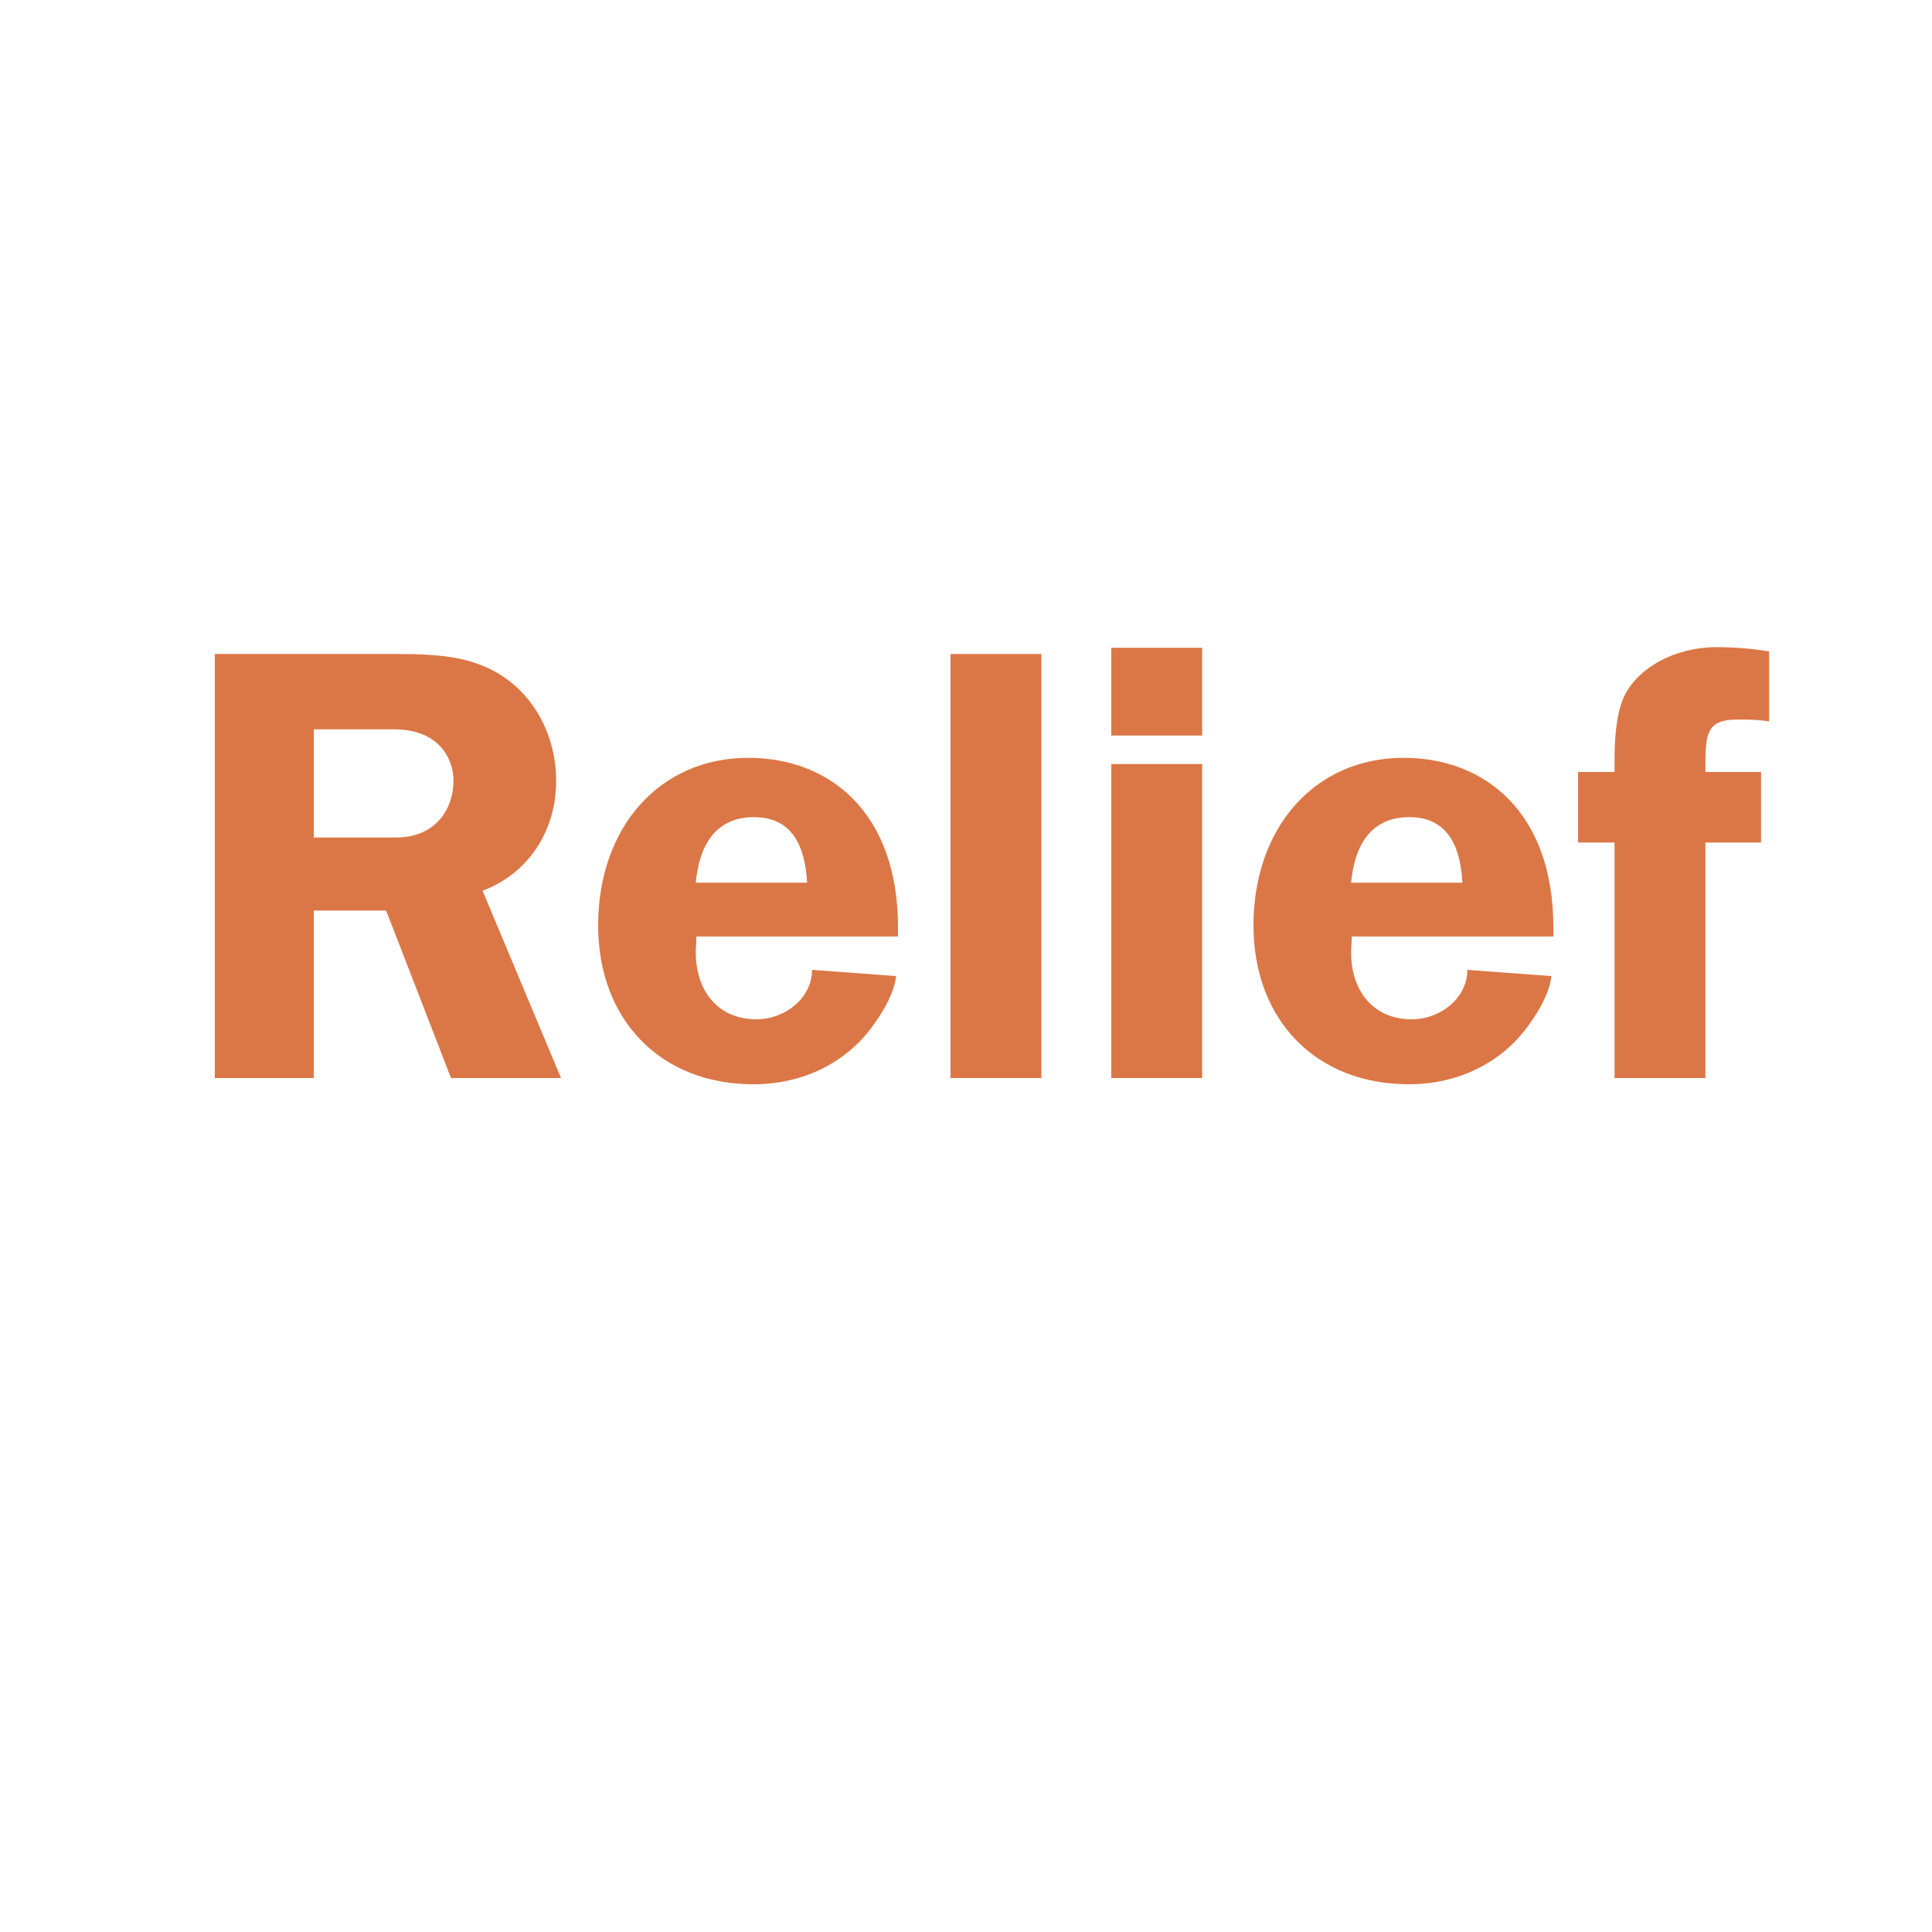 <svg xmlns="http://www.w3.org/2000/svg" xmlns:xlink="http://www.w3.org/1999/xlink" width="500" zoomAndPan="magnify" viewBox="0 0 375 375" height="500" preserveAspectRatio="xMidYMid meet" version="1.0"><defs><g/></defs><g fill="#db7746" fill-opacity="1"><g transform="translate(33.899, 209.251)"><g><path d="M 7.797 -82.312 L 7.797 0 L 27 0 L 27 -32.516 L 41.047 -32.516 L 53.641 0 L 75 0 L 59.766 -36.359 C 68.766 -39.719 74.047 -48.125 74.047 -57.594 C 74.047 -67.922 68.406 -76.203 60.594 -79.688 C 56.516 -81.484 52.203 -82.312 43.438 -82.312 Z M 42.594 -67.688 C 51.359 -67.688 54.125 -61.922 54.125 -57.719 C 54.125 -52.203 50.641 -46.688 42.953 -46.688 L 27 -46.688 L 27 -67.688 Z M 42.594 -67.688 "/></g></g></g><g fill="#db7746" fill-opacity="1"><g transform="translate(113.099, 209.251)"><g><path d="M 32.156 -62.156 C 14.766 -62.156 3 -48.484 3 -29.641 C 3 -11.281 15.125 1.203 33.125 1.203 C 42.844 1.203 51.125 -3 56.281 -10.078 C 58.922 -13.688 60.484 -16.922 60.844 -19.797 L 44.516 -21 C 44.516 -15.594 39.359 -11.406 33.719 -11.406 C 26.156 -11.406 21.953 -17.047 21.953 -24.359 C 21.953 -25.438 22.078 -26.406 22.078 -27.484 L 61.203 -27.484 L 61.203 -29.281 C 61.203 -51.484 48 -62.156 32.156 -62.156 Z M 21.953 -37.922 C 22.797 -46.922 27.125 -50.641 33.234 -50.641 C 39.594 -50.641 43.078 -46.562 43.562 -37.922 Z M 21.953 -37.922 "/></g></g></g><g fill="#db7746" fill-opacity="1"><g transform="translate(177.899, 209.251)"><g><path d="M 6.594 -82.312 L 6.594 0 L 24.234 0 L 24.234 -82.312 Z M 6.594 -82.312 "/></g></g></g><g fill="#db7746" fill-opacity="1"><g transform="translate(209.099, 209.251)"><g><path d="M 6.594 -83.516 L 6.594 -66.484 L 24.234 -66.484 L 24.234 -83.516 Z M 6.594 -60.953 L 6.594 0 L 24.234 0 L 24.234 -60.953 Z M 6.594 -60.953 "/></g></g></g><g fill="#db7746" fill-opacity="1"><g transform="translate(240.299, 209.251)"><g><path d="M 32.156 -62.156 C 14.766 -62.156 3 -48.484 3 -29.641 C 3 -11.281 15.125 1.203 33.125 1.203 C 42.844 1.203 51.125 -3 56.281 -10.078 C 58.922 -13.688 60.484 -16.922 60.844 -19.797 L 44.516 -21 C 44.516 -15.594 39.359 -11.406 33.719 -11.406 C 26.156 -11.406 21.953 -17.047 21.953 -24.359 C 21.953 -25.438 22.078 -26.406 22.078 -27.484 L 61.203 -27.484 L 61.203 -29.281 C 61.203 -51.484 48 -62.156 32.156 -62.156 Z M 21.953 -37.922 C 22.797 -46.922 27.125 -50.641 33.234 -50.641 C 39.594 -50.641 43.078 -46.562 43.562 -37.922 Z M 21.953 -37.922 "/></g></g></g><g fill="#db7746" fill-opacity="1"><g transform="translate(305.099, 209.251)"><g><path d="M 28.203 -83.641 C 19.797 -83.641 12.953 -79.562 10.312 -74.406 C 9.125 -72.125 8.281 -68.156 8.281 -61.922 L 8.281 -59.406 L 1.203 -59.406 L 1.203 -45.719 L 8.281 -45.719 L 8.281 0 L 25.922 0 L 25.922 -45.719 L 36.719 -45.719 L 36.719 -59.406 L 25.922 -59.406 L 25.922 -61.438 C 25.922 -67.562 26.766 -69.594 32.281 -69.594 C 35.047 -69.594 36.719 -69.484 38.281 -69.234 L 38.281 -82.797 C 34.922 -83.406 30.953 -83.641 28.203 -83.641 Z M 28.203 -83.641 "/></g></g></g></svg>